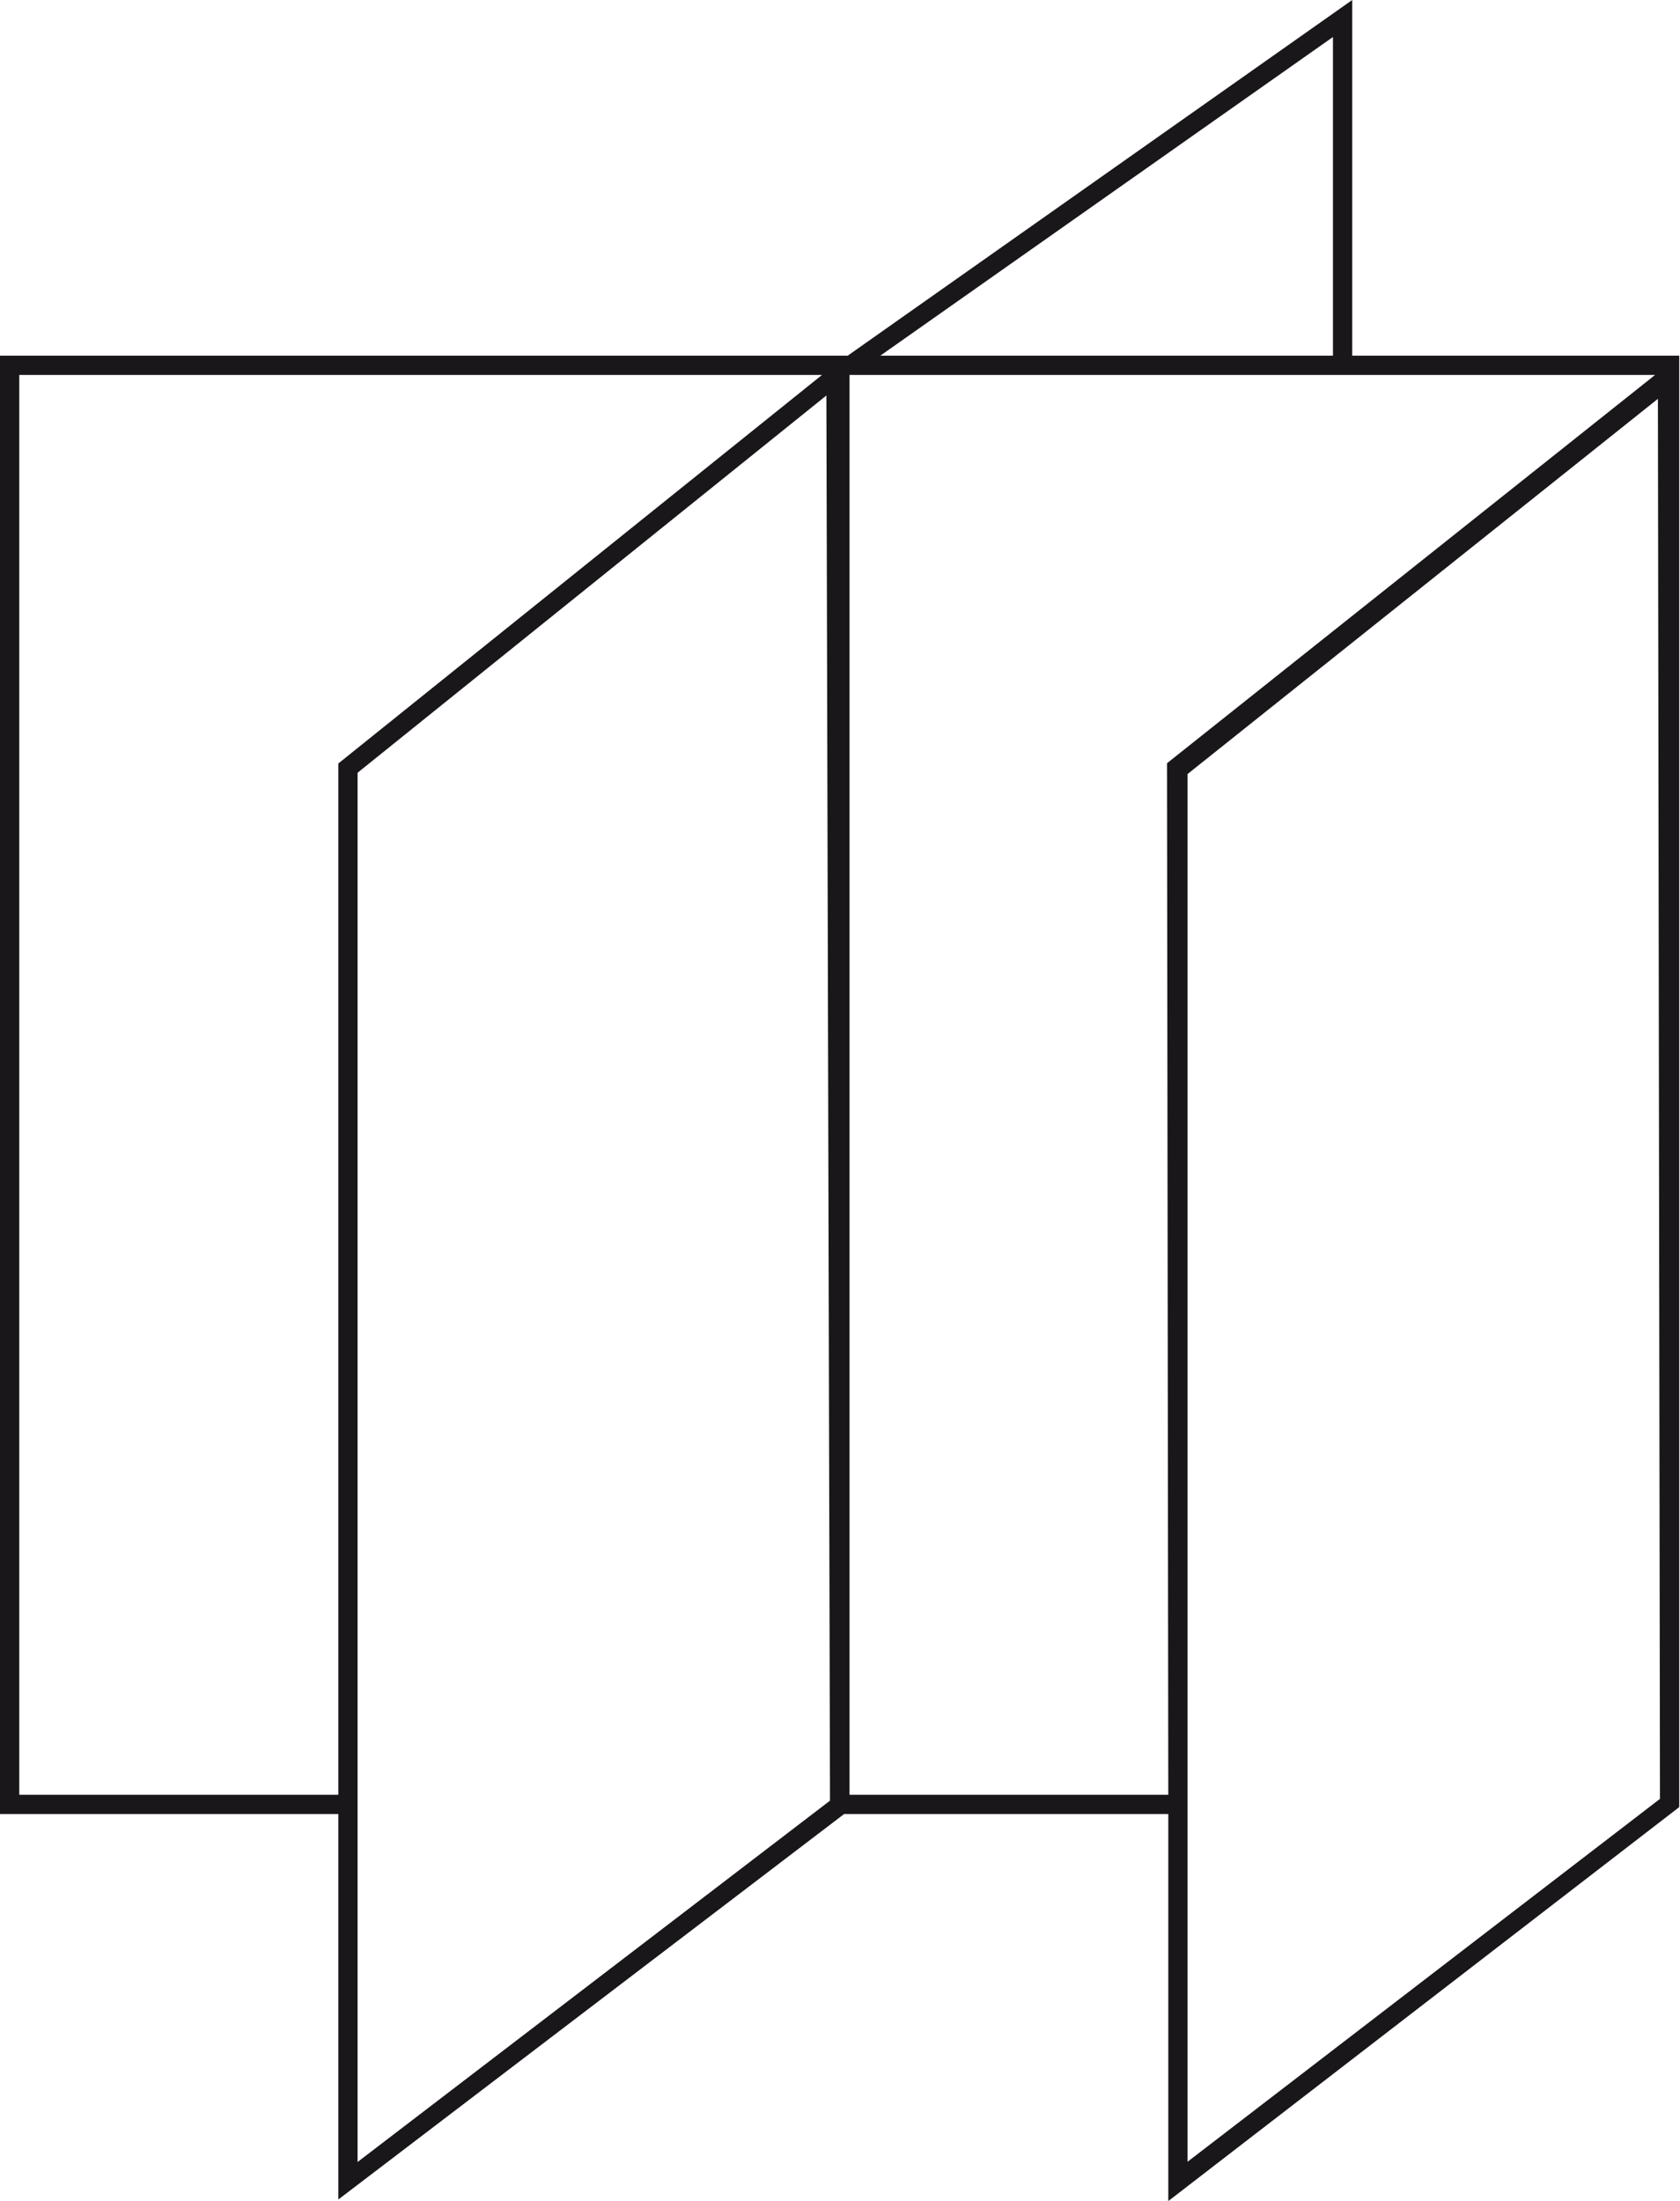 <svg id="Warstwa_1" data-name="Warstwa 1" xmlns="http://www.w3.org/2000/svg" viewBox="0 0 65.4 85.65"><defs><style>.cls-1{fill:#1a171b;}</style></defs><path class="cls-1" d="M52.64,13.84V0L33,13.84H0V70.59H13.17v15l19.69-15H45.48V85.65L65.37,70.32l0-56.48Zm-.75,0H34.27L51.89,1.44ZM.75,69.84V14.59H32L13.17,29.71V69.84ZM13.92,30.07,32.17,15.39l.14,54.37v.31L13.92,84.13ZM45.48,69.84H33.07l0-55.25H64.43l-19,15.11Zm.75,14.28v-54l18.31-14.6L64.62,70Z"/></svg>